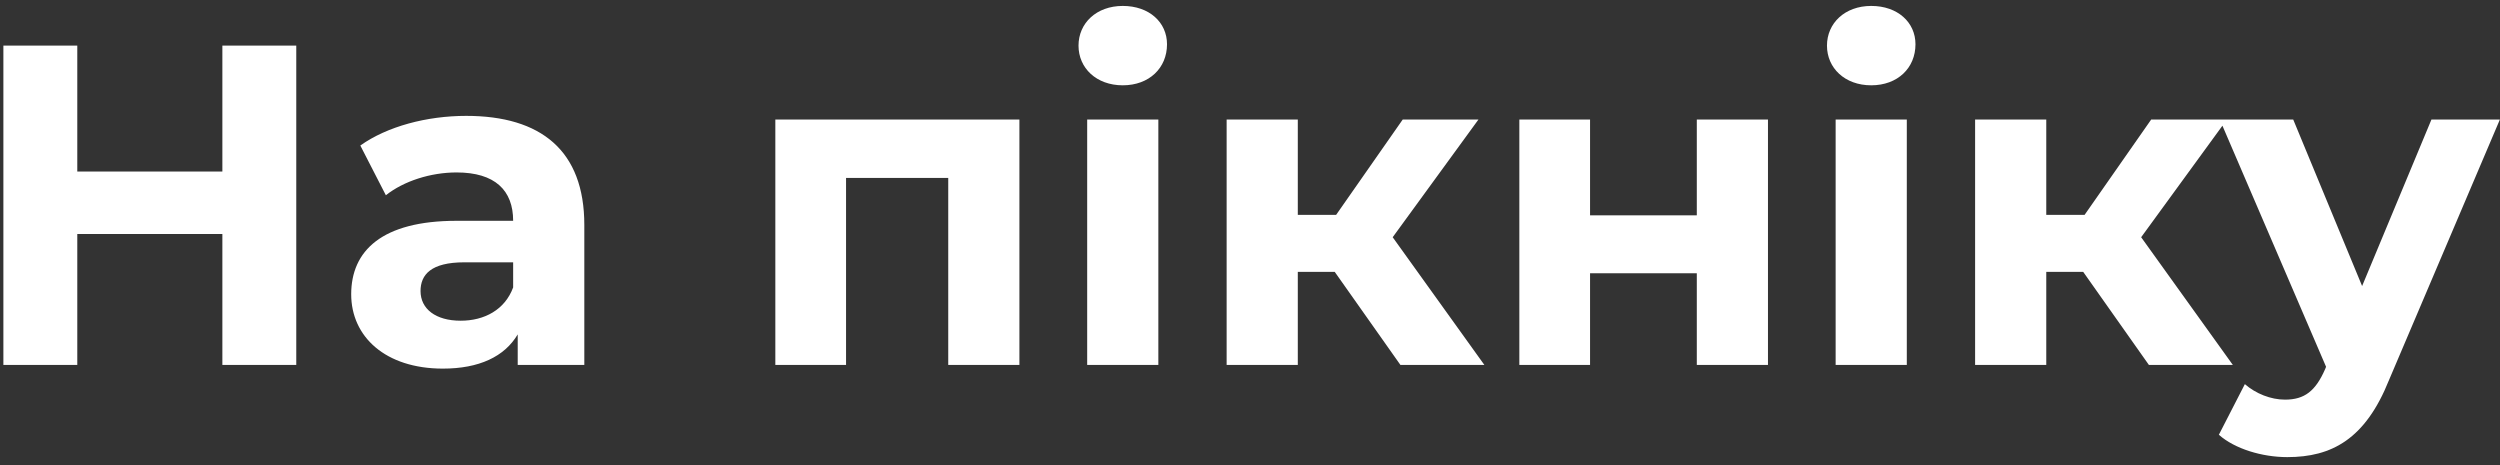 <?xml version="1.0" encoding="UTF-8"?> <svg xmlns="http://www.w3.org/2000/svg" width="274" height="51" viewBox="0 0 274 51" fill="none"><rect x="0" y="0" width="274" height="51" fill="#333333" stroke="none"/> <path d="M24.372 5V18.8H8.471V5H0.371V40H8.471V25.65H24.372V40H32.471V5H24.372ZM51.091 12.7C46.791 12.7 42.441 13.85 39.491 15.95L42.291 21.4C44.241 19.85 47.191 18.9 50.041 18.9C54.241 18.9 56.241 20.85 56.241 24.2H50.041C41.841 24.2 38.491 27.5 38.491 32.25C38.491 36.9 42.241 40.4 48.541 40.4C52.491 40.4 55.291 39.1 56.741 36.65V40H64.041V24.65C64.041 16.5 59.291 12.7 51.091 12.7ZM50.491 35.15C47.741 35.15 46.091 33.85 46.091 31.9C46.091 30.1 47.241 28.75 50.891 28.75H56.241V31.5C55.341 33.95 53.091 35.15 50.491 35.15ZM84.977 13.1V40H92.727V19.5H103.927V40H111.727V13.1H84.977ZM123.055 9.35C125.955 9.35 127.905 7.45 127.905 4.85C127.905 2.45 125.955 0.65 123.055 0.65C120.155 0.65 118.205 2.55 118.205 5C118.205 7.45 120.155 9.35 123.055 9.35ZM119.155 40H126.955V13.1H119.155V40ZM153.489 40H162.689L152.639 26L162.039 13.1H153.739L146.439 23.55H142.239V13.1H134.439V40H142.239V29.8H146.289L153.489 40ZM166.52 40H174.27V29.95H185.97V40H193.77V13.1H185.97V23.6H174.27V13.1H166.52V40ZM205.086 9.35C207.986 9.35 209.936 7.45 209.936 4.85C209.936 2.45 207.986 0.65 205.086 0.65C202.186 0.65 200.236 2.55 200.236 5C200.236 7.45 202.186 9.35 205.086 9.35ZM201.186 40H208.986V13.1H201.186V40ZM235.521 40H244.721L234.671 26L244.071 13.1H235.771L228.471 23.55H224.271V13.1H216.471V40H224.271V29.8H228.321L235.521 40ZM266.487 13.1L258.887 31.35L251.337 13.1H243.287L254.937 40.2L254.837 40.45C253.787 42.85 252.587 43.8 250.437 43.8C248.887 43.8 247.237 43.15 246.037 42.1L243.187 47.65C244.937 49.2 247.937 50.1 250.687 50.1C255.537 50.1 259.237 48.15 261.837 41.65L273.987 13.1H266.487Z" fill="white"></path> </svg> 
